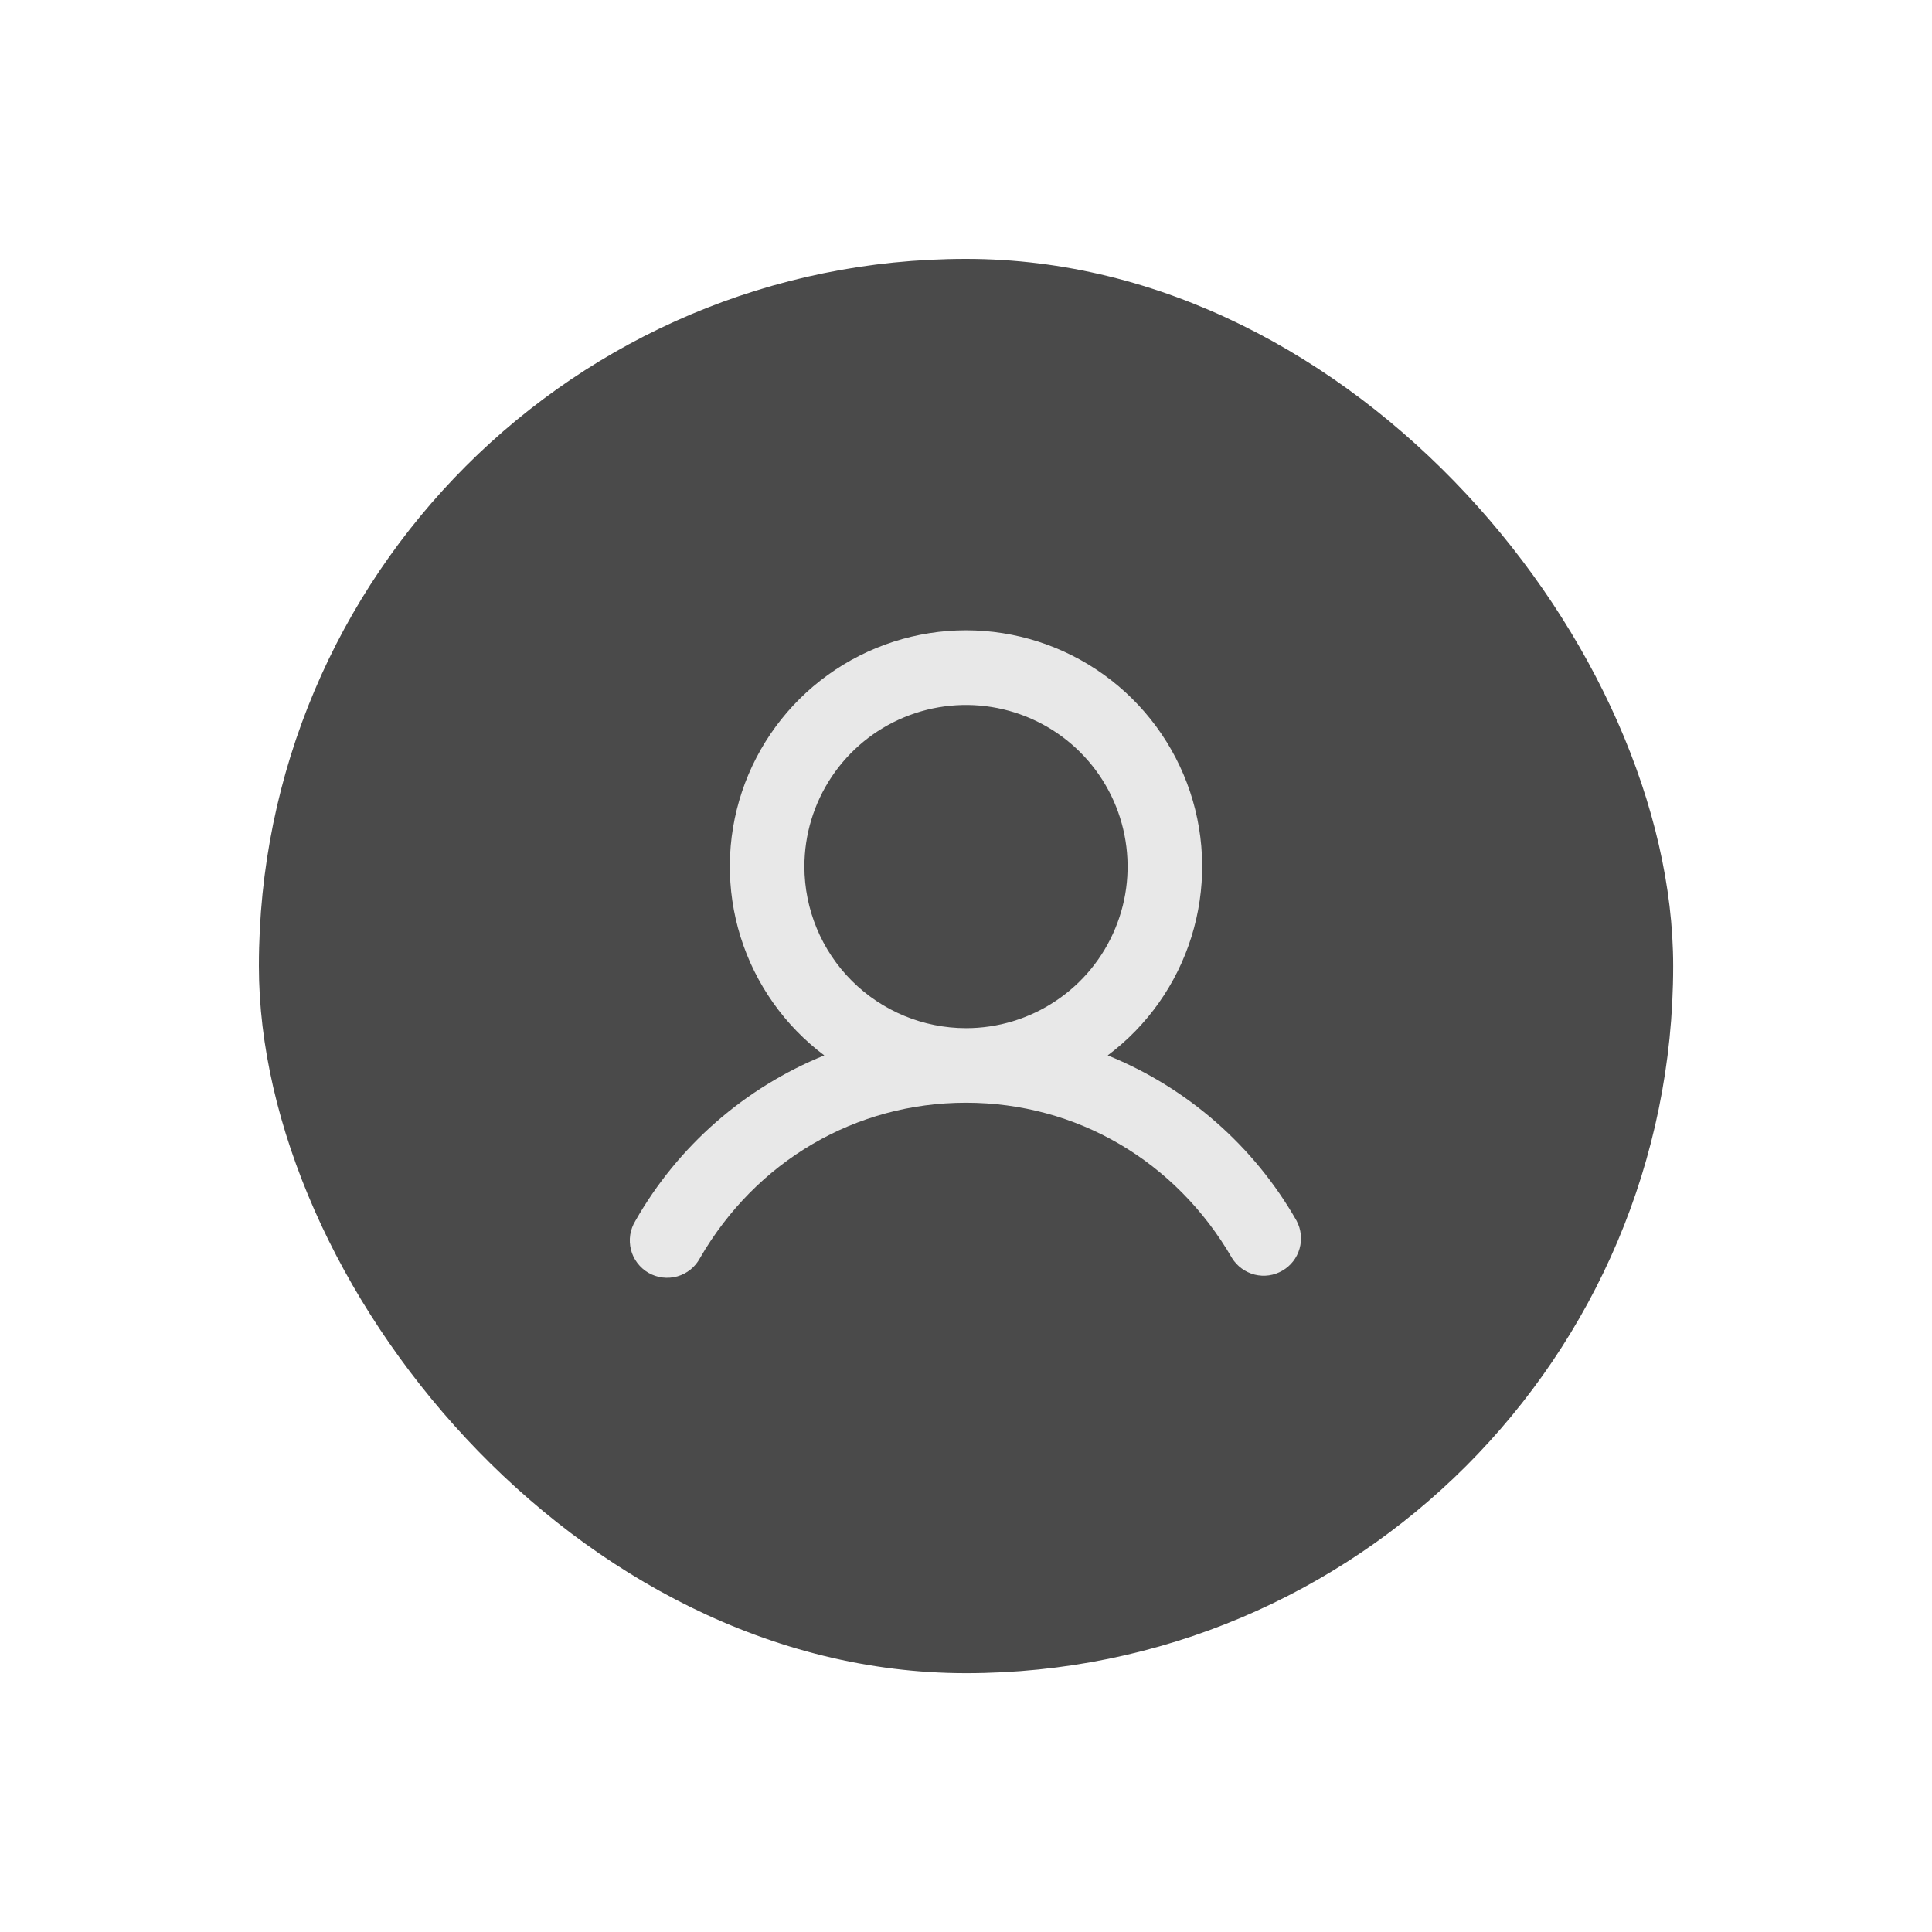 <svg width="34" height="34" viewBox="0 0 34 34" fill="none" xmlns="http://www.w3.org/2000/svg">
<g filter="url(#filter0_d_2065_16390)">
<rect x="4.556" y="4.556" width="24.889" height="24.889" rx="12.444" fill="#4A4A4A"/>
<path d="M22.818 21.484C22.068 20.168 20.897 19.143 19.494 18.573C20.192 18.05 20.707 17.32 20.967 16.488C21.227 15.655 21.219 14.762 20.943 13.934C20.667 13.107 20.138 12.387 19.43 11.877C18.723 11.367 17.872 11.092 17 11.092C16.128 11.092 15.278 11.367 14.57 11.877C13.862 12.387 13.333 13.107 13.057 13.934C12.781 14.762 12.773 15.655 13.033 16.488C13.293 17.32 13.809 18.05 14.506 18.573C13.103 19.143 11.932 20.168 11.182 21.484C11.136 21.559 11.105 21.642 11.091 21.729C11.078 21.816 11.082 21.905 11.103 21.99C11.124 22.076 11.163 22.156 11.216 22.226C11.269 22.296 11.335 22.355 11.411 22.399C11.488 22.443 11.572 22.471 11.659 22.482C11.746 22.493 11.835 22.486 11.92 22.462C12.004 22.438 12.083 22.397 12.152 22.342C12.22 22.287 12.277 22.218 12.318 22.141C13.309 20.428 15.059 19.406 17 19.406C18.941 19.406 20.691 20.428 21.682 22.141C21.772 22.285 21.915 22.389 22.08 22.431C22.245 22.472 22.42 22.448 22.567 22.362C22.715 22.277 22.824 22.138 22.87 21.974C22.917 21.81 22.898 21.635 22.818 21.484ZM14.156 15.25C14.156 14.688 14.323 14.138 14.636 13.67C14.948 13.203 15.392 12.838 15.912 12.623C16.431 12.408 17.003 12.351 17.555 12.461C18.107 12.571 18.613 12.841 19.011 13.239C19.409 13.637 19.68 14.144 19.789 14.695C19.899 15.247 19.843 15.819 19.627 16.338C19.412 16.858 19.048 17.302 18.58 17.614C18.112 17.927 17.563 18.094 17 18.094C16.246 18.093 15.523 17.793 14.99 17.26C14.457 16.727 14.157 16.004 14.156 15.25Z" fill="#E8E8E8"/>
</g>
<defs>
<filter id="filter0_d_2065_16390" x="0.556" y="0.556" width="32.889" height="32.889" filterUnits="userSpaceOnUse" color-interpolation-filters="sRGB">
<feFlood flood-opacity="0" result="BackgroundImageFix"/>
<feColorMatrix in="SourceAlpha" type="matrix" values="0 0 0 0 0 0 0 0 0 0 0 0 0 0 0 0 0 0 127 0" result="hardAlpha"/>
<feMorphology radius="4" operator="dilate" in="SourceAlpha" result="effect1_dropShadow_2065_16390"/>
<feOffset/>
<feComposite in2="hardAlpha" operator="out"/>
<feColorMatrix type="matrix" values="0 0 0 0 0.29 0 0 0 0 0.29 0 0 0 0 0.29 0 0 0 0.2 0"/>
<feBlend mode="normal" in2="BackgroundImageFix" result="effect1_dropShadow_2065_16390"/>
<feBlend mode="normal" in="SourceGraphic" in2="effect1_dropShadow_2065_16390" result="shape"/>
</filter>
</defs>
</svg>
